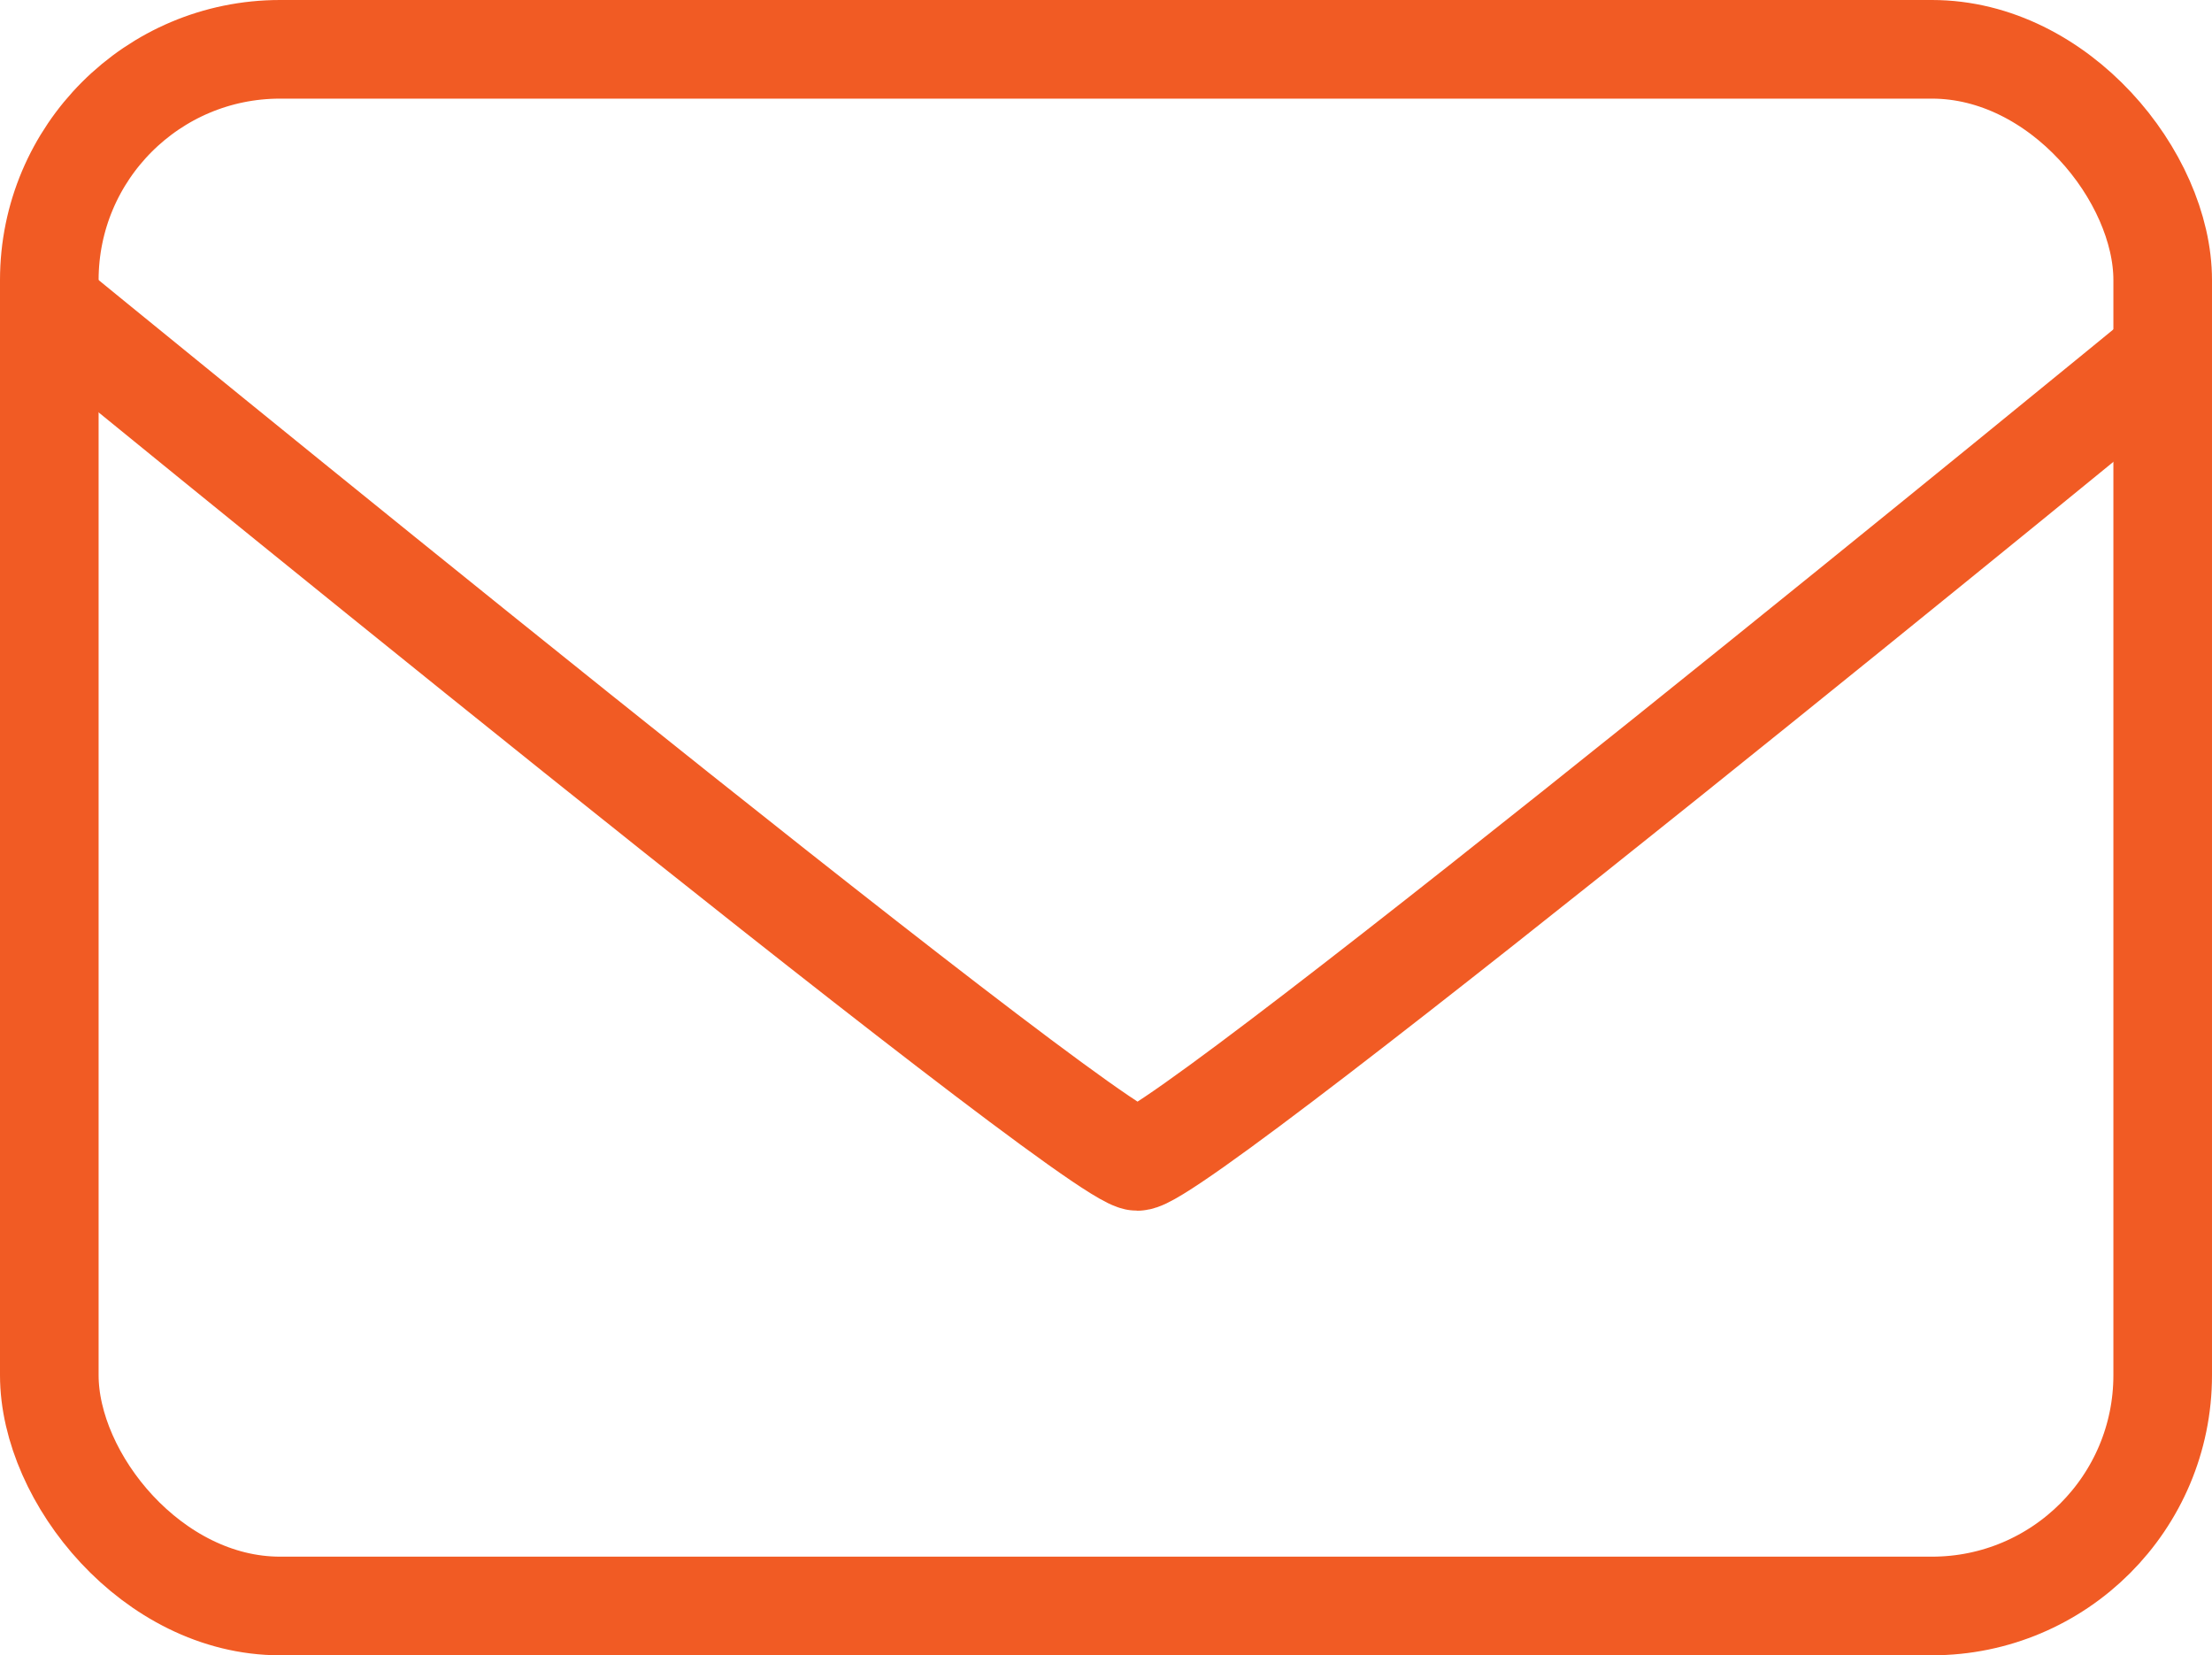 <?xml version="1.0" encoding="UTF-8"?><svg id="Layer_2" xmlns="http://www.w3.org/2000/svg" viewBox="0 0 89.73 67.13"><defs><style>.cls-1{stroke-width:4.16px;}.cls-1,.cls-2{fill:none;stroke:#f15b24;stroke-miterlimit:10;}.cls-2{stroke-width:4px;}</style></defs><g id="Layer_2-2"><g><rect class="cls-2" x="2" y="2" width="85.73" height="63.13" rx="9.36" ry="9.36"/><path class="cls-1" d="M2,12.41S44.31,47.02,46.14,47.02,87.73,14.41,87.73,14.41"/></g></g></svg>